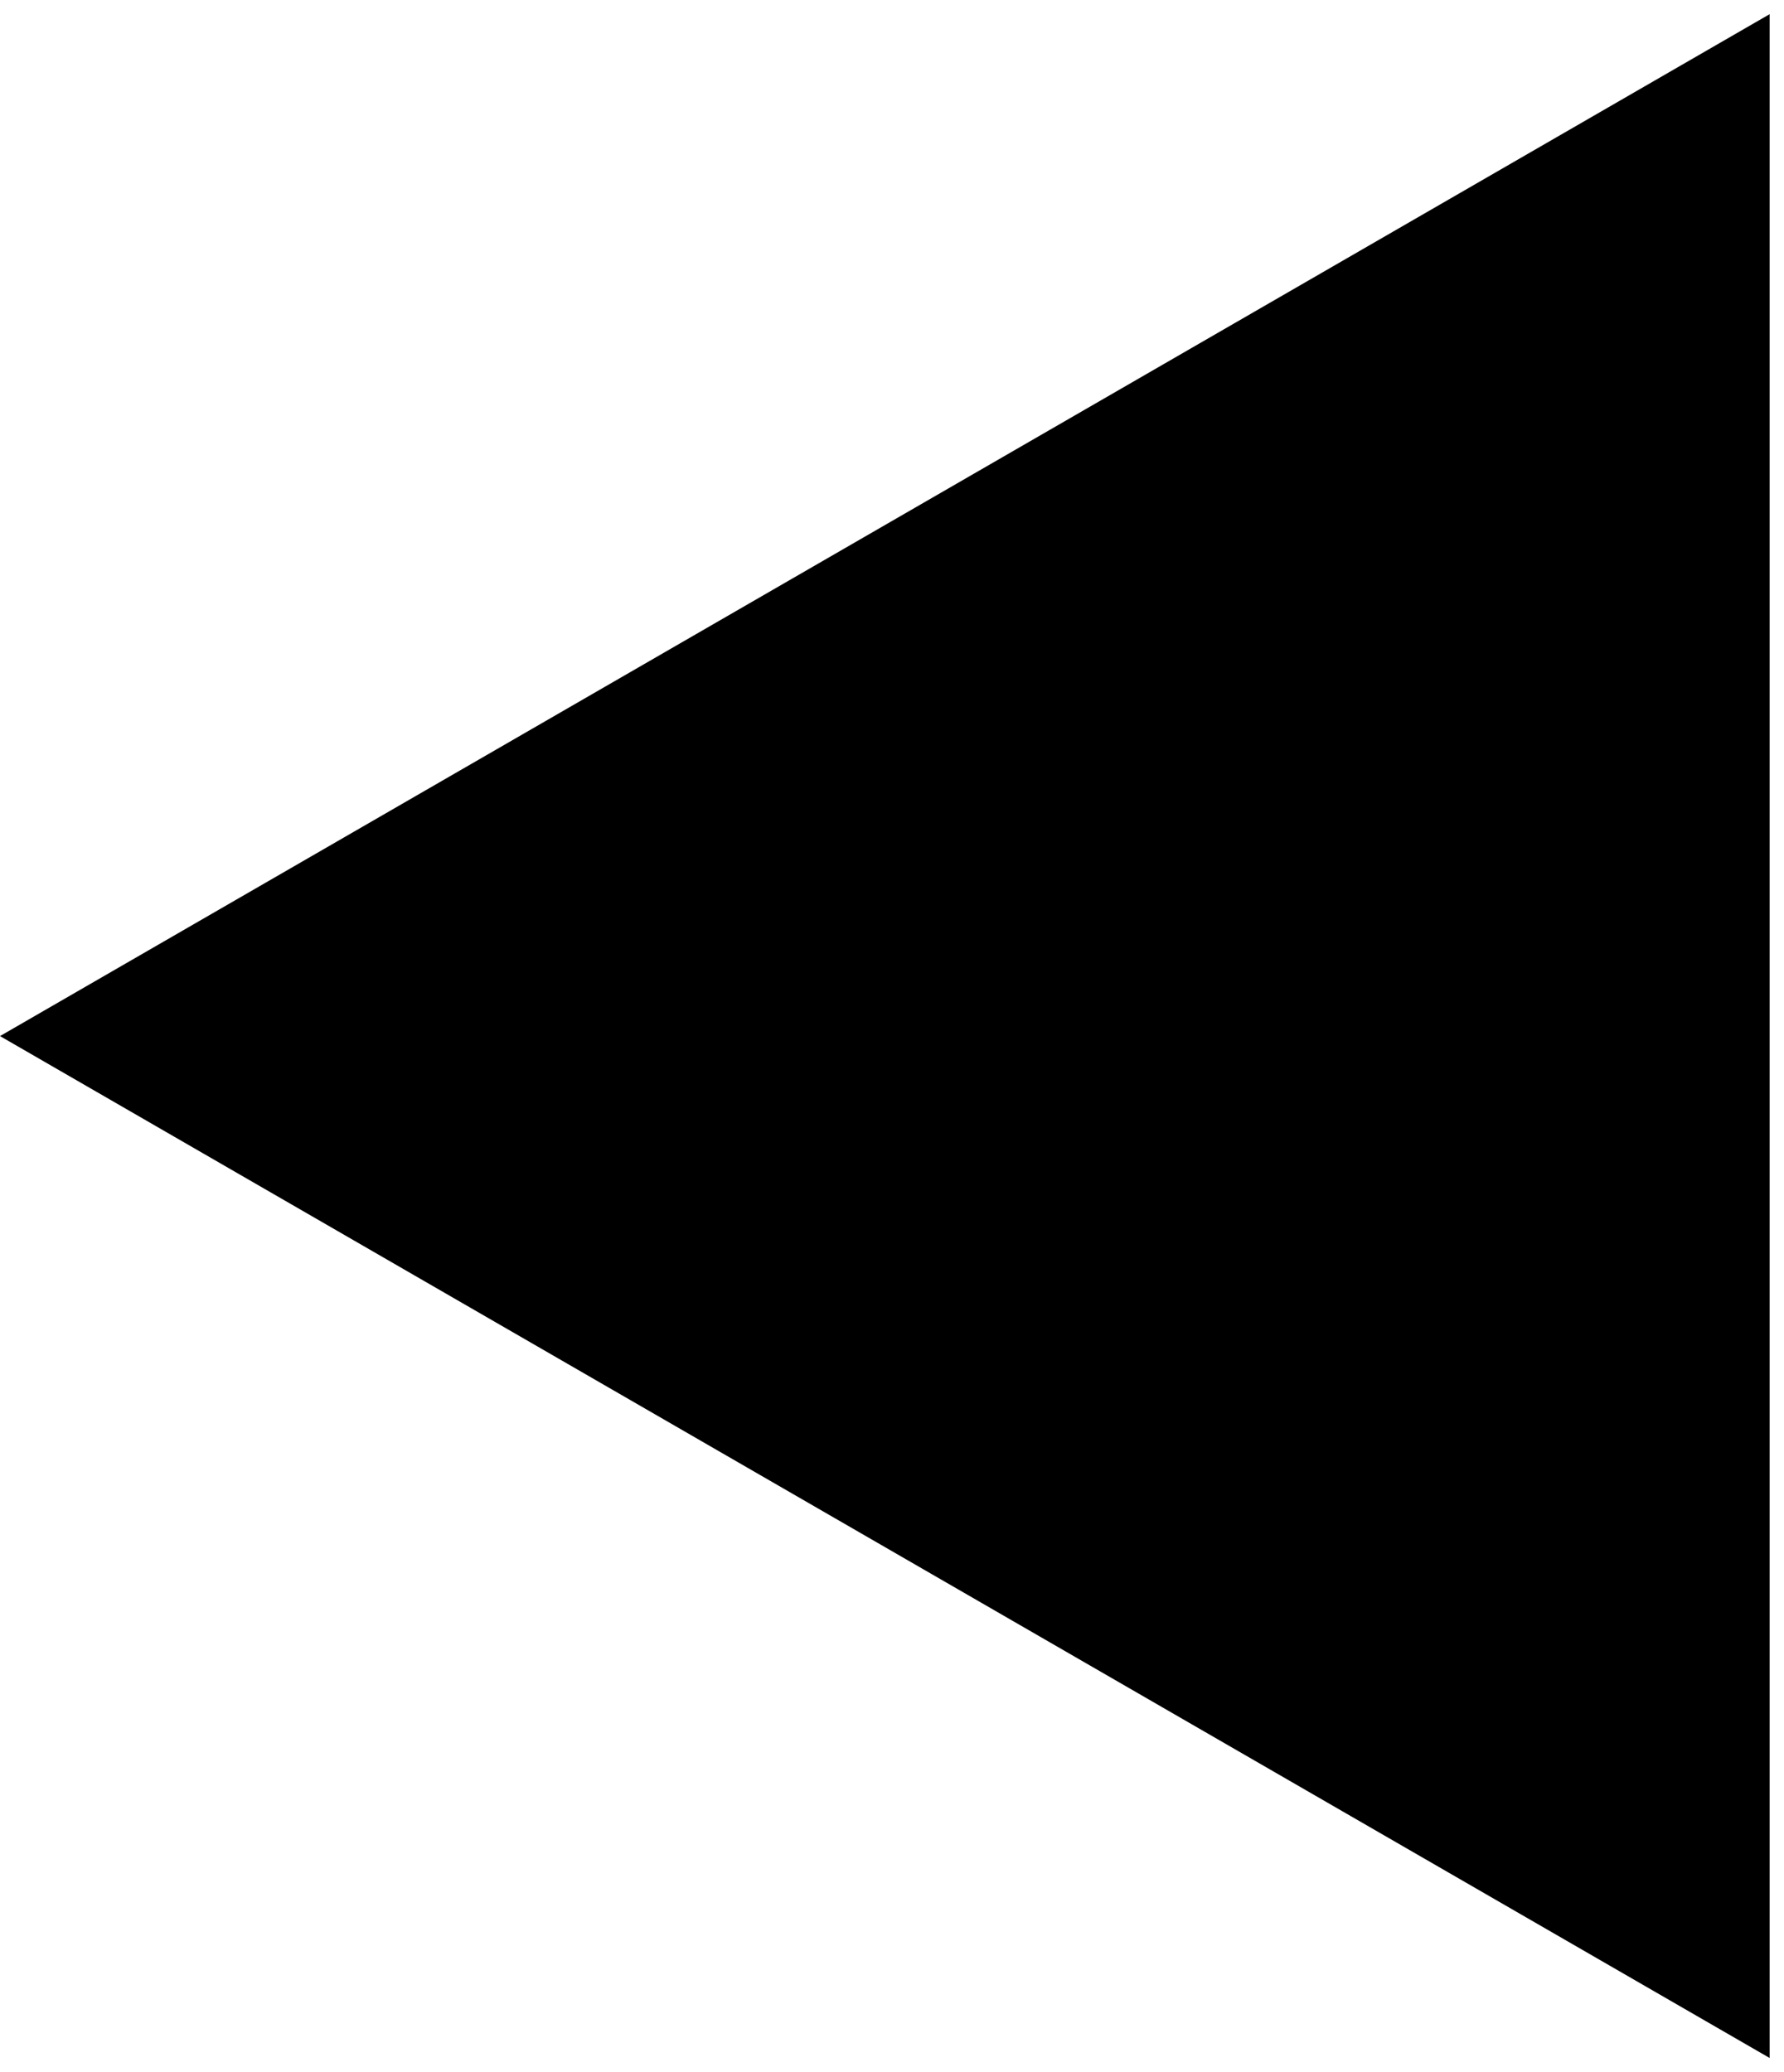 <?xml version="1.0" encoding="UTF-8" standalone="no"?><svg width="62" height="72" viewBox="0 0 62 72" fill="none" xmlns="http://www.w3.org/2000/svg">
<path d="M4.8892e-07 36L61.5 0.493L61.5 71.507L4.8892e-07 36Z" fill="black"/>
</svg>
